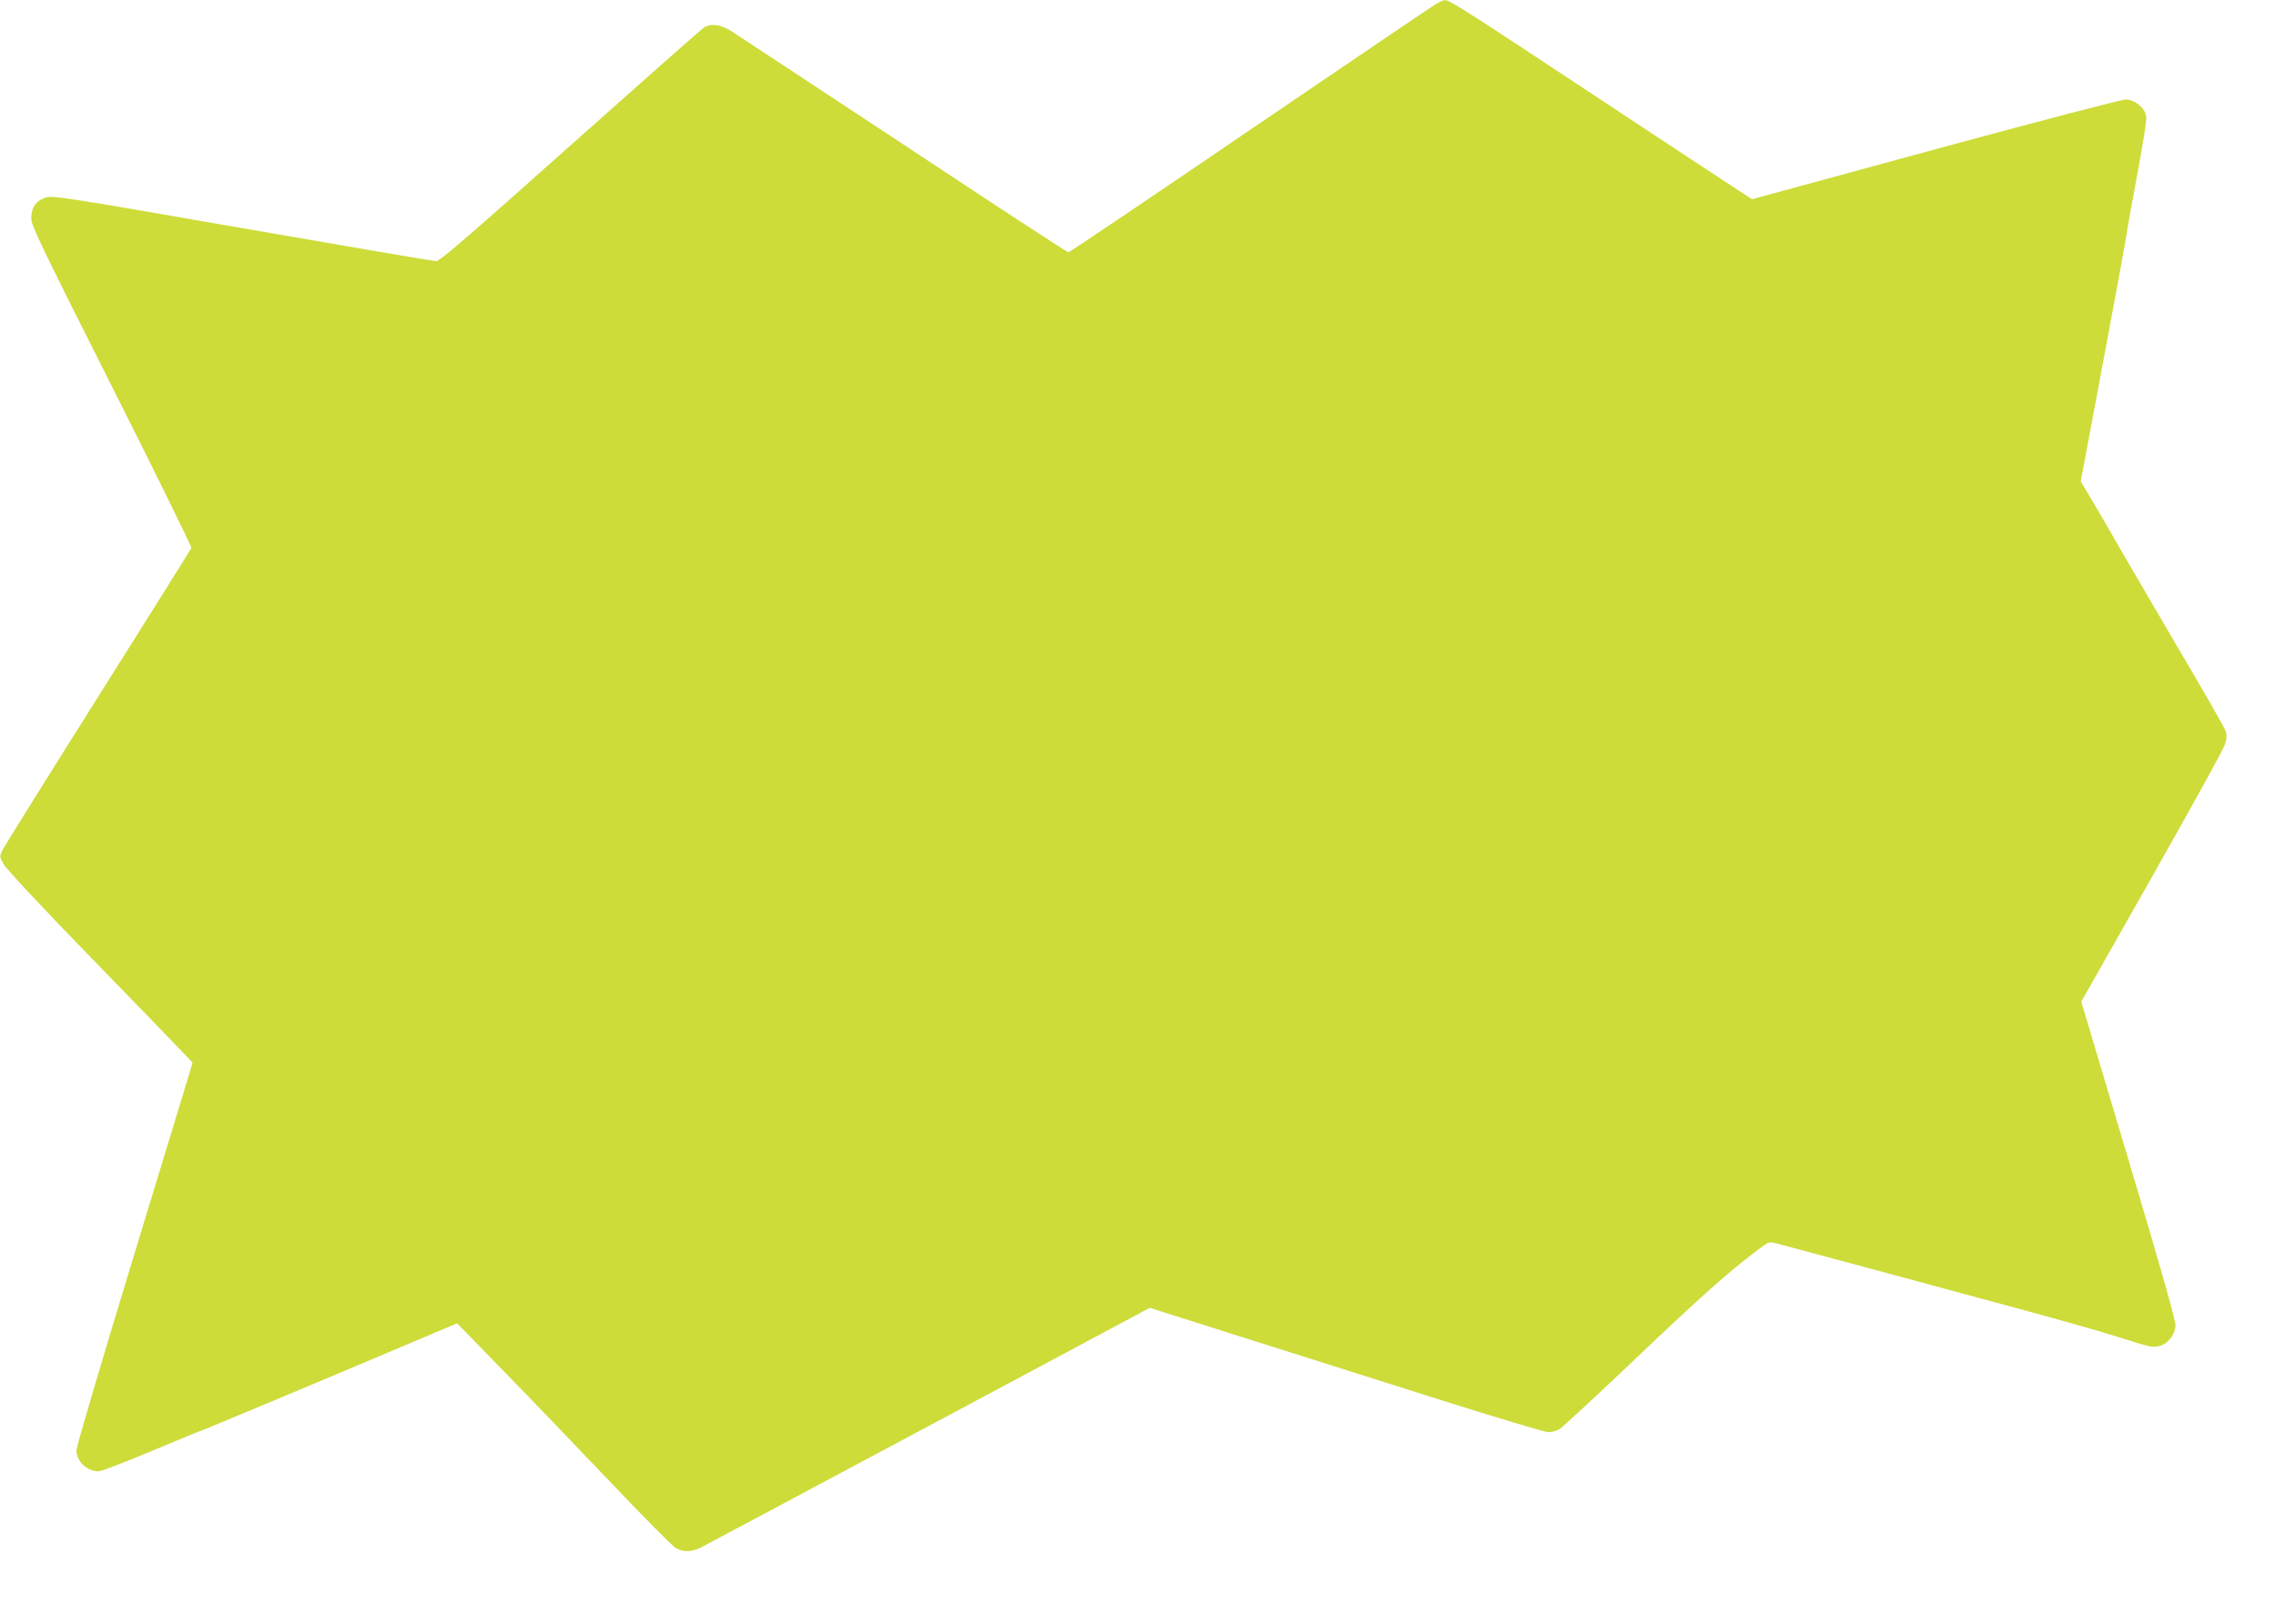 <?xml version="1.0" standalone="no"?>
<!DOCTYPE svg PUBLIC "-//W3C//DTD SVG 20010904//EN"
 "http://www.w3.org/TR/2001/REC-SVG-20010904/DTD/svg10.dtd">
<svg version="1.0" xmlns="http://www.w3.org/2000/svg"
 width="1280pt" height="914pt" viewBox="0 0 1280 914"
 preserveAspectRatio="xMidYMid meet">
<g transform="translate(0,914) scale(0.1,-0.1)"
fill="#cddc39" stroke="none">
<path d="M8080 9118 c-19 -11 -490 -330 -1047 -709 -556 -379 -1016 -689
-1022 -689 -6 0 -424 273 -928 607 -505 333 -942 621 -972 640 -58 35 -108 42
-148 20 -12 -7 -350 -306 -752 -664 -552 -493 -737 -653 -756 -653 -13 0 -505
84 -1092 186 -1003 175 -1070 185 -1107 172 -54 -18 -81 -58 -80 -117 0 -41
54 -152 453 -945 249 -494 450 -904 448 -910 -3 -6 -239 -384 -526 -839 -287
-455 -529 -844 -538 -863 -16 -33 -16 -36 8 -78 14 -26 223 -250 494 -528 259
-266 492 -507 519 -536 l49 -52 -15 -53 c-9 -28 -156 -512 -327 -1073 -171
-562 -311 -1036 -311 -1054 0 -64 58 -120 125 -120 15 0 150 52 300 115 150
63 276 115 280 115 4 0 329 136 722 301 l715 302 257 -264 c142 -145 411 -426
600 -624 188 -198 356 -368 374 -377 42 -24 89 -23 140 3 23 12 601 320 1284
685 l1242 664 508 -161 c279 -88 777 -246 1105 -350 328 -104 612 -189 630
-189 18 0 47 8 64 19 16 10 187 168 380 351 416 397 577 540 758 674 35 26 42
28 80 19 62 -16 971 -261 1401 -378 209 -57 439 -122 510 -145 191 -61 201
-63 239 -56 52 10 96 65 96 120 0 29 -94 360 -265 931 l-265 888 396 699 c218
385 403 720 411 745 12 34 13 53 6 77 -5 18 -129 234 -275 481 -145 248 -291
497 -324 555 -33 58 -95 165 -138 238 l-79 133 127 677 c70 372 129 697 132
721 3 24 30 175 60 335 33 176 53 304 49 323 -8 47 -65 93 -116 93 -22 0 -504
-126 -1070 -280 l-1031 -281 -76 49 c-42 27 -399 262 -792 522 -745 493 -835
550 -860 549 -8 0 -31 -10 -50 -21z"/>
</g>
</svg>
